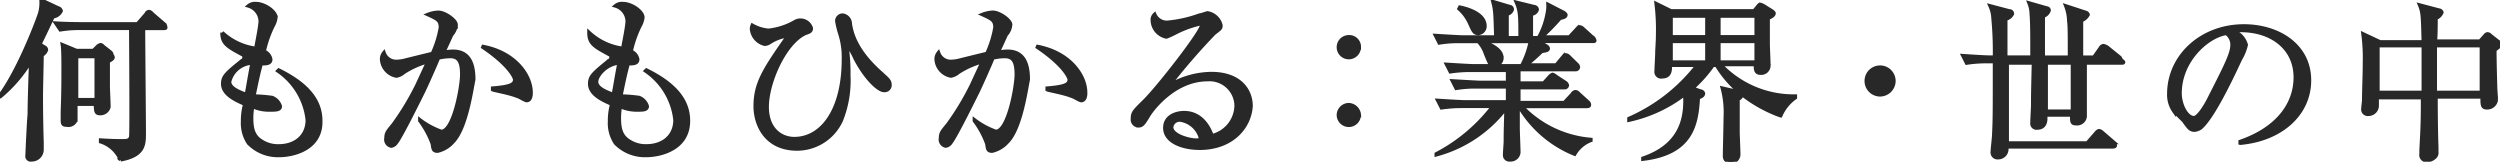 <svg xmlns="http://www.w3.org/2000/svg" width="340" height="22" viewBox="0 0 340 22">
  <defs>
    <style>
      .cls-1 {
        fill: #282828;
        fill-rule: evenodd;
        stroke : #282828;
        stroke-width:0.5px;
      }
    </style>
  </defs>
  <path id="b-philosolhy-detail03-copy.svg" class="cls-1" d="M377.2,723.272c-0.8,1.67-1.3,2.75-1.8,3.732L376,727.4a0.43,0.43,0,0,1,.3.393,1.255,1.255,0,0,1-.6.688c0,0.884-.1,4.714-0.1,5.5,0,3.438.1,6.385,0.1,6.385v0.982a1.372,1.372,0,0,1-1.4,1.375,0.491,0.491,0,0,1-.6-0.589c0-.2.2-4.715,0.3-5.6,0-1.473.1-4.715,0.2-7.268a19.013,19.013,0,0,1-4.1,4.812l-0.1-.1c2.4-3.241,4.8-9.331,5.4-11.1a5.34,5.34,0,0,0,.2-1.866l2.3,1.08a0.536,0.536,0,0,1,.4.393A1.4,1.4,0,0,1,377.2,723.272Zm15.1,1.572h-2.8c0,2.259.1,12.277,0.1,14.242,0,1.571,0,3.045-3.2,3.634a4.4,4.4,0,0,0-2.7-2.456v-0.2c1.6,0.1,2.5.1,3,.1,0.7,0,1-.1,1.1-0.589s0-13.653,0-14.733H381a15.527,15.527,0,0,0-2.8.2l-0.6-.884c1.6,0.1,3.3.1,3.7,0.1h7.4l1.2-1.375a0.42,0.42,0,0,1,.4-0.294,0.781,0.781,0,0,1,.4.294l1.6,1.375a0.51,0.51,0,0,1,.2.393C392.606,724.844,392.406,724.844,392.306,724.844Zm-7.6,4.518V732.6c0,0.491.1,2.456,0.1,2.947a1.174,1.174,0,0,1-1.2.884c-0.5,0-.6-0.2-0.6-1.277h-2.7v2.161a1.031,1.031,0,0,1-1.2.687c-0.5,0-.6-0.1-0.6-0.687v-1.081c0.1-2.75.1-4.125,0.1-5.893,0-.786,0-2.652-0.1-3.241l1.9,0.785h2.3l0.6-.589a0.764,0.764,0,0,1,.4-0.2,0.531,0.531,0,0,1,.3.2l1,0.786a0.506,0.506,0,0,1,.2.393C385.5,728.871,385.4,728.969,384.7,729.362Zm-1.6-.688h-2.7v5.894h2.7v-5.894Zm24.906,13.457a5.566,5.566,0,0,1-4.2-1.67,4.884,4.884,0,0,1-.8-2.947,8.512,8.512,0,0,1,.3-2.357c-1.1-.491-3-1.277-3-2.75,0-.983.4-1.375,2.6-3.143a0.466,0.466,0,0,0,.3-0.492,0.412,0.412,0,0,0-.3-0.392c-2-1.081-2.7-1.474-2.7-2.947a8.3,8.3,0,0,0,4.6,2.161c0.2-1.179.6-3.045,0.6-3.733a2.246,2.246,0,0,0-1.6-2.062,1.342,1.342,0,0,1,1-.295c1.2,0,2.7,1.081,2.7,1.866a3.047,3.047,0,0,1-.4,1.179,15.476,15.476,0,0,0-1.2,3.438,1.461,1.461,0,0,1,.9,1.08c0,0.589-.6.589-1.3,0.589-0.3,1.179-.4,1.474-1,4.42a21.475,21.475,0,0,1,2.5.2,1.847,1.847,0,0,1,1.1,1.178c0,0.492-.6.492-1.4,0.492a5.446,5.446,0,0,1-2.4-.492c0,0.393-.1.885-0.1,1.572,0,1.375.2,2.456,1.3,3.143a4.117,4.117,0,0,0,2.4.688c2.3,0,3.9-1.375,3.9-3.536a9.268,9.268,0,0,0-4-6.679l0.1-.1c3.6,1.768,5.7,3.929,5.7,6.876C413.712,741.345,409.711,742.131,408.01,742.131Zm-6.8-10.019c0,0.982,1.6,1.473,2.3,1.768,0.2-.884.4-2.357,0.8-4.322A3.331,3.331,0,0,0,401.209,732.112Zm30.408,8.152a3.941,3.941,0,0,1-2.1,1.277c-0.6,0-.6-0.294-0.7-0.982a12.257,12.257,0,0,0-1.7-3.143v-0.1a10.53,10.53,0,0,0,2.9,1.571c1.7,0,2.8-6.089,2.8-7.759,0-1.866-.5-2.456-1.6-2.456a7.868,7.868,0,0,0-1.6.2c-0.3.785-1.8,4.125-2.1,4.714-0.2.393-2.9,5.894-3.6,6.778a1.037,1.037,0,0,1-.7.491,0.889,0.889,0,0,1-.7-1.081c0-.687.2-0.884,1-1.866a36.451,36.451,0,0,0,3.2-5.3l1.5-3.241a11.837,11.837,0,0,0-3.3,1.473,2.086,2.086,0,0,1-1,.491,2.444,2.444,0,0,1-2-2.259,1.356,1.356,0,0,1,.3-0.884,1.76,1.76,0,0,0,1.6,1.179,4.932,4.932,0,0,0,1.4-.2l3.6-.884a14.133,14.133,0,0,0,1.1-3.536c0-.982-0.4-1.178-1.7-1.768a4.271,4.271,0,0,1,1.4-.294c0.9,0,2.4,1.08,2.4,1.67a2.29,2.29,0,0,1-.6,1.375c-0.1.2-.7,1.571-1.1,2.357,0.3,0,.8-0.1,1.3-0.1,2.3,0,2.8,1.866,2.8,3.83C434.118,733.192,433.417,738.4,431.617,740.264Zm10-5.6c-0.2,0-1.1-.59-1.3-0.59-0.9-.392-3.1-0.785-3.3-0.884V733c2.4-.2,3-0.491,3-1.179,0-.294-0.8-2.062-4.5-4.518,4.5,0.786,6.7,3.929,6.7,6.286C442.22,733.782,442.22,734.666,441.62,734.666Zm16.3,7.465a5.565,5.565,0,0,1-4.2-1.67,4.884,4.884,0,0,1-.8-2.947,8.512,8.512,0,0,1,.3-2.357c-1.1-.491-3-1.277-3-2.75,0-.983.4-1.375,2.6-3.143a0.466,0.466,0,0,0,.3-0.492,0.412,0.412,0,0,0-.3-0.392c-2-1.081-2.7-1.474-2.7-2.947a8.292,8.292,0,0,0,4.6,2.161c0.2-1.179.6-3.045,0.6-3.733a2.247,2.247,0,0,0-1.6-2.062,1.341,1.341,0,0,1,1-.295c1.2,0,2.7,1.081,2.7,1.866a3.047,3.047,0,0,1-.4,1.179,15.476,15.476,0,0,0-1.2,3.438,1.461,1.461,0,0,1,.9,1.08c0,0.589-.6.589-1.3,0.589-0.3,1.179-.4,1.474-1,4.42a21.492,21.492,0,0,1,2.5.2,1.845,1.845,0,0,1,1.1,1.178c0,0.492-.6.492-1.3,0.492a5.443,5.443,0,0,1-2.4-.492c0,0.393-.1.885-0.1,1.572,0,1.375.2,2.456,1.3,3.143a4.117,4.117,0,0,0,2.4.688c2.3,0,3.9-1.375,3.9-3.536a9.266,9.266,0,0,0-4-6.679l0.1-.1c3.6,1.768,5.7,3.929,5.7,6.876C463.626,741.345,459.625,742.131,457.924,742.131Zm-6.8-10.019c0,0.982,1.6,1.473,2.3,1.768,0.2-.884.4-2.357,0.8-4.322C452.523,729.656,451.122,731.228,451.122,732.112Zm23.407-6.974a9.1,9.1,0,0,0,3.6-1.178,1.456,1.456,0,0,1,.7-0.2,1.526,1.526,0,0,1,1.5,1.081c0,0.393-.2.491-0.8,0.687-2.8,1.277-5.2,6.679-5.2,10.019,0,3.045,1.9,4.321,3.7,4.321,3.8,0,6.7-3.928,6.7-10.8a10.455,10.455,0,0,0-.5-3.536,11.641,11.641,0,0,1-.4-1.67,0.775,0.775,0,0,1,.8-0.785,1.172,1.172,0,0,1,1,1.178c0.2,1.179.7,3.634,4.3,6.778,0.6,0.589,1.1.884,1.1,1.473a0.715,0.715,0,0,1-.8.786c-0.7,0-2.4-1.474-3.9-4.322a9.412,9.412,0,0,0-1-1.768c-0.1,0-.1.1-0.1,0.2v0.295a24.751,24.751,0,0,1,.2,3.536,14.635,14.635,0,0,1-1,6.09,6.607,6.607,0,0,1-6,3.929c-4.3,0-5.7-3.34-5.7-5.8,0-3.044,1.2-4.911,4-8.938a1.026,1.026,0,0,0,.2-0.491c0-.1-0.2-0.1-0.2-0.1a6.056,6.056,0,0,0-2.1.884,1.441,1.441,0,0,1-.6.2,2.33,2.33,0,0,1-1.8-2.062,1.292,1.292,0,0,1,.1-0.491A5.38,5.38,0,0,0,474.529,725.138Zm32.509,15.126a3.945,3.945,0,0,1-2.1,1.277c-0.6,0-.6-0.294-0.7-0.982a12.257,12.257,0,0,0-1.7-3.143v-0.1a10.539,10.539,0,0,0,2.9,1.571c1.7,0,2.8-6.089,2.8-7.759,0-1.866-.5-2.456-1.6-2.456a7.85,7.85,0,0,0-1.6.2c-0.3.785-1.8,4.125-2.1,4.714-0.2.393-2.9,5.894-3.6,6.778a1.041,1.041,0,0,1-.7.491,0.888,0.888,0,0,1-.7-1.081c0-.687.2-0.884,1-1.866a36.265,36.265,0,0,0,3.2-5.3l1.5-3.241a11.837,11.837,0,0,0-3.3,1.473,2.086,2.086,0,0,1-1,.491,2.443,2.443,0,0,1-2-2.259,1.356,1.356,0,0,1,.3-0.884,1.758,1.758,0,0,0,1.6,1.179,4.932,4.932,0,0,0,1.4-.2l3.6-.884a14.127,14.127,0,0,0,1.1-3.536c0-.982-0.4-1.178-1.7-1.768a4.271,4.271,0,0,1,1.4-.294c0.9,0,2.4,1.08,2.4,1.67a2.29,2.29,0,0,1-.6,1.375c-0.1.2-.7,1.571-1.1,2.357,0.3,0,.8-0.1,1.3-0.1,2.3,0,2.8,1.866,2.8,3.83C509.538,733.192,508.838,738.4,507.038,740.264Zm10-5.6c-0.2,0-1.1-.59-1.3-0.59-0.9-.392-3.1-0.785-3.3-0.884V733c2.4-.2,3-0.491,3-1.179,0-.294-0.8-2.062-4.5-4.518,4.5,0.786,6.7,3.929,6.7,6.286C517.641,733.782,517.641,734.666,517.041,734.666Zm16.1,6.482c-2.3,0-4.7-.884-4.7-2.75,0-1.67,1.7-2.062,2.6-2.062,1.8,0,3.1,1.178,3.8,3.143a4.321,4.321,0,0,0,3.3-4.126,3.635,3.635,0,0,0-3.9-3.536c-4.7,0-7.8,4.42-8.1,5.01-0.6.982-.8,1.276-1.3,1.276a0.84,0.84,0,0,1-.8-0.982c0-.785.2-0.982,1.6-2.357,1.9-1.866,7.8-9.429,7.8-10.313a0.251,0.251,0,0,0-.3-0.2,14.254,14.254,0,0,0-3.4,1.277,11.836,11.836,0,0,1-1.1.491,2.36,2.36,0,0,1-1.9-2.259,0.959,0.959,0,0,1,.3-0.786,1.813,1.813,0,0,0,1.7,1.081,17.113,17.113,0,0,0,4.4-.982c0.2,0,1-.3,1.1-0.3a2.233,2.233,0,0,1,1.8,1.67c0,0.393,0,.393-0.9,1.08a87.45,87.45,0,0,0-6.2,7.17,11.552,11.552,0,0,1,5.8-1.669c3.9,0,5.4,2.259,5.4,4.419C539.947,738.3,537.546,741.148,533.145,741.148Zm-2.6-3.83a1.1,1.1,0,0,0-1.2.982c0,1.179,2.5,1.768,3.2,1.768a1.751,1.751,0,0,0,.8-0.1A3.389,3.389,0,0,0,530.544,737.318Zm24.307-9.921a1.4,1.4,0,1,1-1.4-1.375A1.355,1.355,0,0,1,554.851,727.4Zm0,9.233a1.4,1.4,0,0,1-2.8,0,1.418,1.418,0,0,1,1.4-1.375A1.489,1.489,0,0,1,554.851,736.63Zm31.809-10.018h-7.5l1.2,0.687a0.52,0.52,0,0,1,.2.3c0,0.294-.5.294-0.9,0.393a27.587,27.587,0,0,1-2.1,1.866h4.1l0.9-1.081a1.047,1.047,0,0,1,.4-0.294,0.764,0.764,0,0,1,.4.2l1.1,1.081a0.506,0.506,0,0,1,.2.393,0.348,0.348,0,0,1-.4.294h-7.7v1.866h3.4l0.8-.884a1.047,1.047,0,0,1,.4-0.294,1.471,1.471,0,0,1,.5.294l1.2,0.786a0.612,0.612,0,0,1,.3.393,0.348,0.348,0,0,1-.4.3h-6.2v2.062h6.2l1.1-1.178a0.535,0.535,0,0,1,.4-0.3,0.521,0.521,0,0,1,.4.2l1.3,1.178a0.508,0.508,0,0,1,.2.393c0,0.2-.2.2-0.4,0.2h-8.8a14.591,14.591,0,0,0,9.4,4.519v0.1a4.344,4.344,0,0,0-2.2,1.866,15.491,15.491,0,0,1-7.6-6.581h-0.1V738.4c0,0.589.1,2.849,0.1,3.34a1.1,1.1,0,0,1-1.2.982,0.619,0.619,0,0,1-.7-0.688c0-.491.1-1.375,0.1-1.964,0-.786,0-1.179.1-4.42a17.616,17.616,0,0,1-9.5,6.384v-0.1a23.08,23.08,0,0,0,7.7-6.483h-4.2a18.565,18.565,0,0,0-2.8.2l-0.5-.982c1.6,0.1,3.2.2,3.7,0.2h5.8V732.8h-4.2a15.512,15.512,0,0,0-2.8.2l-0.5-.982c1.7,0.1,3.4.2,3.7,0.2h3.8v-1.67h-5a18.572,18.572,0,0,0-2.8.2l-0.5-.982c1.6,0.1,3.3.2,3.7,0.2h6.5a11.83,11.83,0,0,0,1.2-3.339h-6.6c1.4,0.491,2.7,1.178,2.7,2.259a0.988,0.988,0,0,1-1,.982c-0.6,0-.6-0.1-1.2-1.572a4.423,4.423,0,0,0-1-1.669h-2.5a15.522,15.522,0,0,0-2.8.2l-0.5-.982c1.6,0.1,3.3.2,3.7,0.2h4.5c-0.1-3.437-.1-3.634-0.4-4.813l2.3,0.688a0.344,0.344,0,0,1,.3.393,0.871,0.871,0,0,1-.7.589v3.241h1.8c0-2.946,0-3.634-.5-4.812l2.4,0.589a0.417,0.417,0,0,1,.4.393,0.837,0.837,0,0,1-.8.589v3.241h1a10.4,10.4,0,0,0,1.2-3.339,4.7,4.7,0,0,0,.1-1.179l2.1,1.081a0.84,0.84,0,0,1,.3.294c0,0.393-.6.393-0.8,0.492a32.171,32.171,0,0,1-2.5,2.553h3.8l1-1.08a0.779,0.779,0,0,1,.4-0.295,0.915,0.915,0,0,1,.5.295l1.2,1.08a0.612,0.612,0,0,1,.3.393C586.96,726.612,586.76,726.612,586.66,726.612Zm-15.605-1.081c-0.6,0-.7-0.393-1.2-1.473a5.794,5.794,0,0,0-1.4-1.866l0.1-.2c1,0.2,3.4.884,3.4,2.554A0.966,0.966,0,0,1,571.055,725.531Zm41.112,11.2a18.664,18.664,0,0,1-5.3-2.946v0.2a0.718,0.718,0,0,1-.5.491v4.42c0,0.491.1,2.652,0.1,3.045a1.026,1.026,0,0,1-1.1,1.081,0.757,0.757,0,0,1-.8-0.786c0-.786.1-4.518,0.1-5.3a12.835,12.835,0,0,0-.4-3.929l1.7,0.393a1.291,1.291,0,0,0,.6.1,14.691,14.691,0,0,1-3.1-3.634h-0.5a17.948,17.948,0,0,1-2.8,3.143l1.1,0.393a0.442,0.442,0,0,1,.4.295c0,0.2-.1.392-0.7,0.589-0.2,3.83-1,7.563-7.5,8.349v-0.1c5.8-1.964,5.8-6.384,5.7-8.741a19.086,19.086,0,0,1-7.6,3.536v-0.2a23.733,23.733,0,0,0,9.3-7.268h-3.7c0,0.687,0,1.571-1.1,1.571a0.67,0.67,0,0,1-.8-0.785c0-.393.1-2.063,0.1-2.358,0-.589.1-1.571,0.1-2.652a28.5,28.5,0,0,0-.2-4.125l2,0.982h11.3l0.5-.589a0.845,0.845,0,0,1,.3-0.3,1.719,1.719,0,0,1,.5.2l1.1,0.687a0.854,0.854,0,0,1,.3.295c0,0.2-.1.393-0.8,0.688v3.437c0,0.491.1,2.554,0.1,3.045a1.031,1.031,0,0,1-1.1.982c-0.7,0-.7-0.491-0.7-1.178h-4.8a13.684,13.684,0,0,0,10.2,4.321v0.2A5.764,5.764,0,0,0,612.167,736.728Zm-10-13.554h-4.9v2.848h4.9v-2.848Zm0,3.438h-4.9v2.848h4.9v-2.848Zm6.7-3.438h-5.1v2.848h5.1v-2.848Zm0,3.438h-5.1v2.848h5.1v-2.848Zm16.805,7.268a1.866,1.866,0,1,1,1.9-1.866A1.882,1.882,0,0,1,625.671,733.88Zm32.909-4.322h-5v7.072a1.081,1.081,0,0,1-1.2,1.179c-0.6,0-.6-0.2-0.6-1.179h-3.6c0.1,0.589.1,1.768-1.1,1.768a0.6,0.6,0,0,1-.7-0.687c0-.688.1-1.867,0.1-2.652,0-.884,0-1.375.1-5.5h-3.6v10.9h10.9l1.2-1.375a0.779,0.779,0,0,1,.4-0.295,0.764,0.764,0,0,1,.4.2l1.6,1.376a0.737,0.737,0,0,1,.2.392c0,0.2-.2.2-0.4,0.2h-14.4a1.15,1.15,0,0,1-1.1,1.473,0.7,0.7,0,0,1-.8-0.786c0-.392.2-1.964,0.2-2.357,0.1-2.161.1-2.652,0.1-9.92h-1a17.294,17.294,0,0,0-2.8.2l-0.5-.982c1.5,0.1,3,.2,3.7.2h0.6a48.768,48.768,0,0,0-.2-5.3,4.5,4.5,0,0,0-.4-1.67l2.6,0.687a0.363,0.363,0,0,1,.4.393,1.319,1.319,0,0,1-.9.688v5.205h3.6c0-2.946,0-4.616-.1-5.893a4.163,4.163,0,0,0-.3-1.473l2.4,0.687a0.318,0.318,0,0,1,.3.3,1.2,1.2,0,0,1-.8.786v5.6h3.6c0-3.143,0-4.125-.1-5.009a5.987,5.987,0,0,0-.4-1.964l2.7,0.884a0.422,0.422,0,0,1,.3.294,1.73,1.73,0,0,1-.9.786v5.009h1.7l0.9-1.276a0.535,0.535,0,0,1,.4-0.295,1.71,1.71,0,0,1,.5.2l1.7,1.375a0.743,0.743,0,0,1,.2.393C658.98,729.46,658.78,729.558,658.58,729.558Zm-6.7,0h-3.6v6.581h3.6v-6.581Zm22.806,10.9v-0.2c5.1-1.768,7.5-5.107,7.5-8.741,0-4.027-3.3-6.385-7.4-6.385a2.532,2.532,0,0,0-1,.1,2.847,2.847,0,0,1,1.7,1.866,6.7,6.7,0,0,1-.8,1.964c-1.5,3.241-3.8,7.956-5.4,9.331a1.944,1.944,0,0,1-.8.295c-0.6,0-.8-0.295-1.5-1.277l-1.3-1.277a3.883,3.883,0,0,1-.7-2.357c0-5.108,4.4-9.233,10.2-9.233,4.7,0,8.9,2.652,8.9,7.367C684.087,736.532,680.186,739.97,674.684,740.461Zm-1.9-14.93c-2.6.393-6.3,3.733-6.3,8.153,0,1.571.9,3.339,1.9,3.339,0.6,0,1.6-1.67,2-2.455,2.4-4.715,3.2-6.287,3.2-7.465A1.9,1.9,0,0,0,672.784,725.531Zm36.51,2.259c0,2.063.1,4.813,0.1,5.108s0.1,1.375.1,1.67a1.223,1.223,0,0,1-1.3,1.08c-0.6,0-.6-0.393-0.6-1.473h-6.3c0,0.491,0,4.027.1,6.777v0.687a0.819,0.819,0,0,1-.2.688,1.617,1.617,0,0,1-1.1.491,0.733,0.733,0,0,1-.8-0.884v-0.589c0.2-3.536.2-4.617,0.2-7.072h-6.2v1.08a1.169,1.169,0,0,1-1.2,1.179,0.639,0.639,0,0,1-.7-0.786c0-.393.1-0.884,0.1-1.178,0-1.376.1-3.438,0.1-5.01a25.238,25.238,0,0,0-.2-3.929l2.3,1.081h5.9c-0.1-3.733-.1-4.027-0.5-5.009l2.6,0.687a0.446,0.446,0,0,1,.4.295,1.352,1.352,0,0,1-.8.786c0,0.491,0,2.75-.1,3.143h6.1l0.7-.786a0.533,0.533,0,0,1,.3-0.2,0.524,0.524,0,0,1,.4.2l1,0.786a0.61,0.61,0,0,1,.3.392C710.094,727.2,709.794,727.4,709.294,727.79Zm-9.7-.589h-6.2v6.384h6.2V727.2Zm7.9,0h-6.3v6.384h6.3V727.2Z" transform="translate(-370 -721)"/>
</svg>
